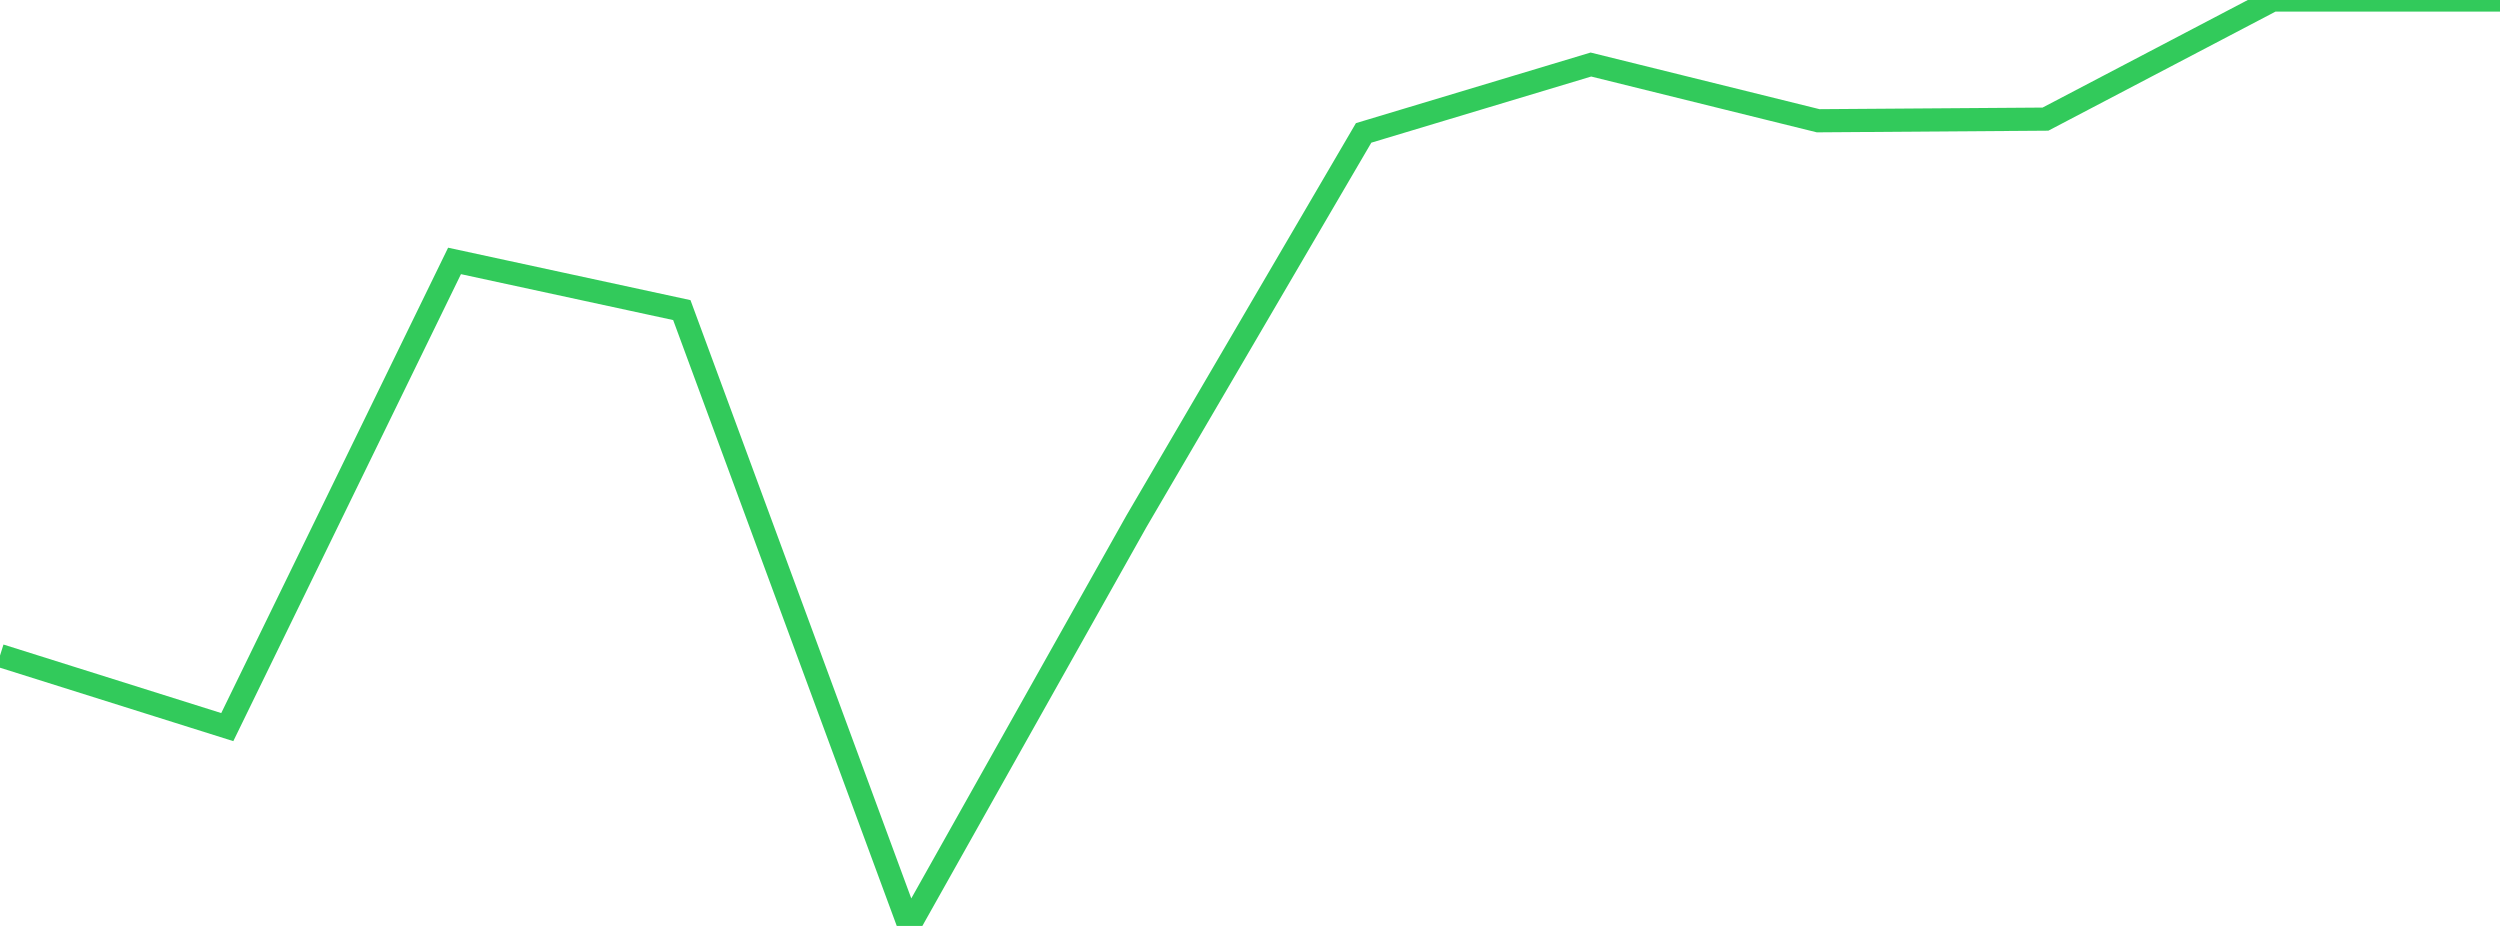 <?xml version="1.0" standalone="no"?>
<!DOCTYPE svg PUBLIC "-//W3C//DTD SVG 1.1//EN" "http://www.w3.org/Graphics/SVG/1.1/DTD/svg11.dtd">

<svg width="135" height="50" viewBox="0 0 135 50" preserveAspectRatio="none" 
  xmlns="http://www.w3.org/2000/svg"
  xmlns:xlink="http://www.w3.org/1999/xlink">


<polyline points="0.0, 35.401 12.273, 39.264 24.545, 14.09 36.818, 16.745 49.091, 50.0 61.364, 28.156 73.636, 7.177 85.909, 3.485 98.182, 6.521 110.455, 6.433 122.727, 0.0 135.0, 0.0" fill="none" stroke="#32ca5b" stroke-width="1.25"/>

</svg>